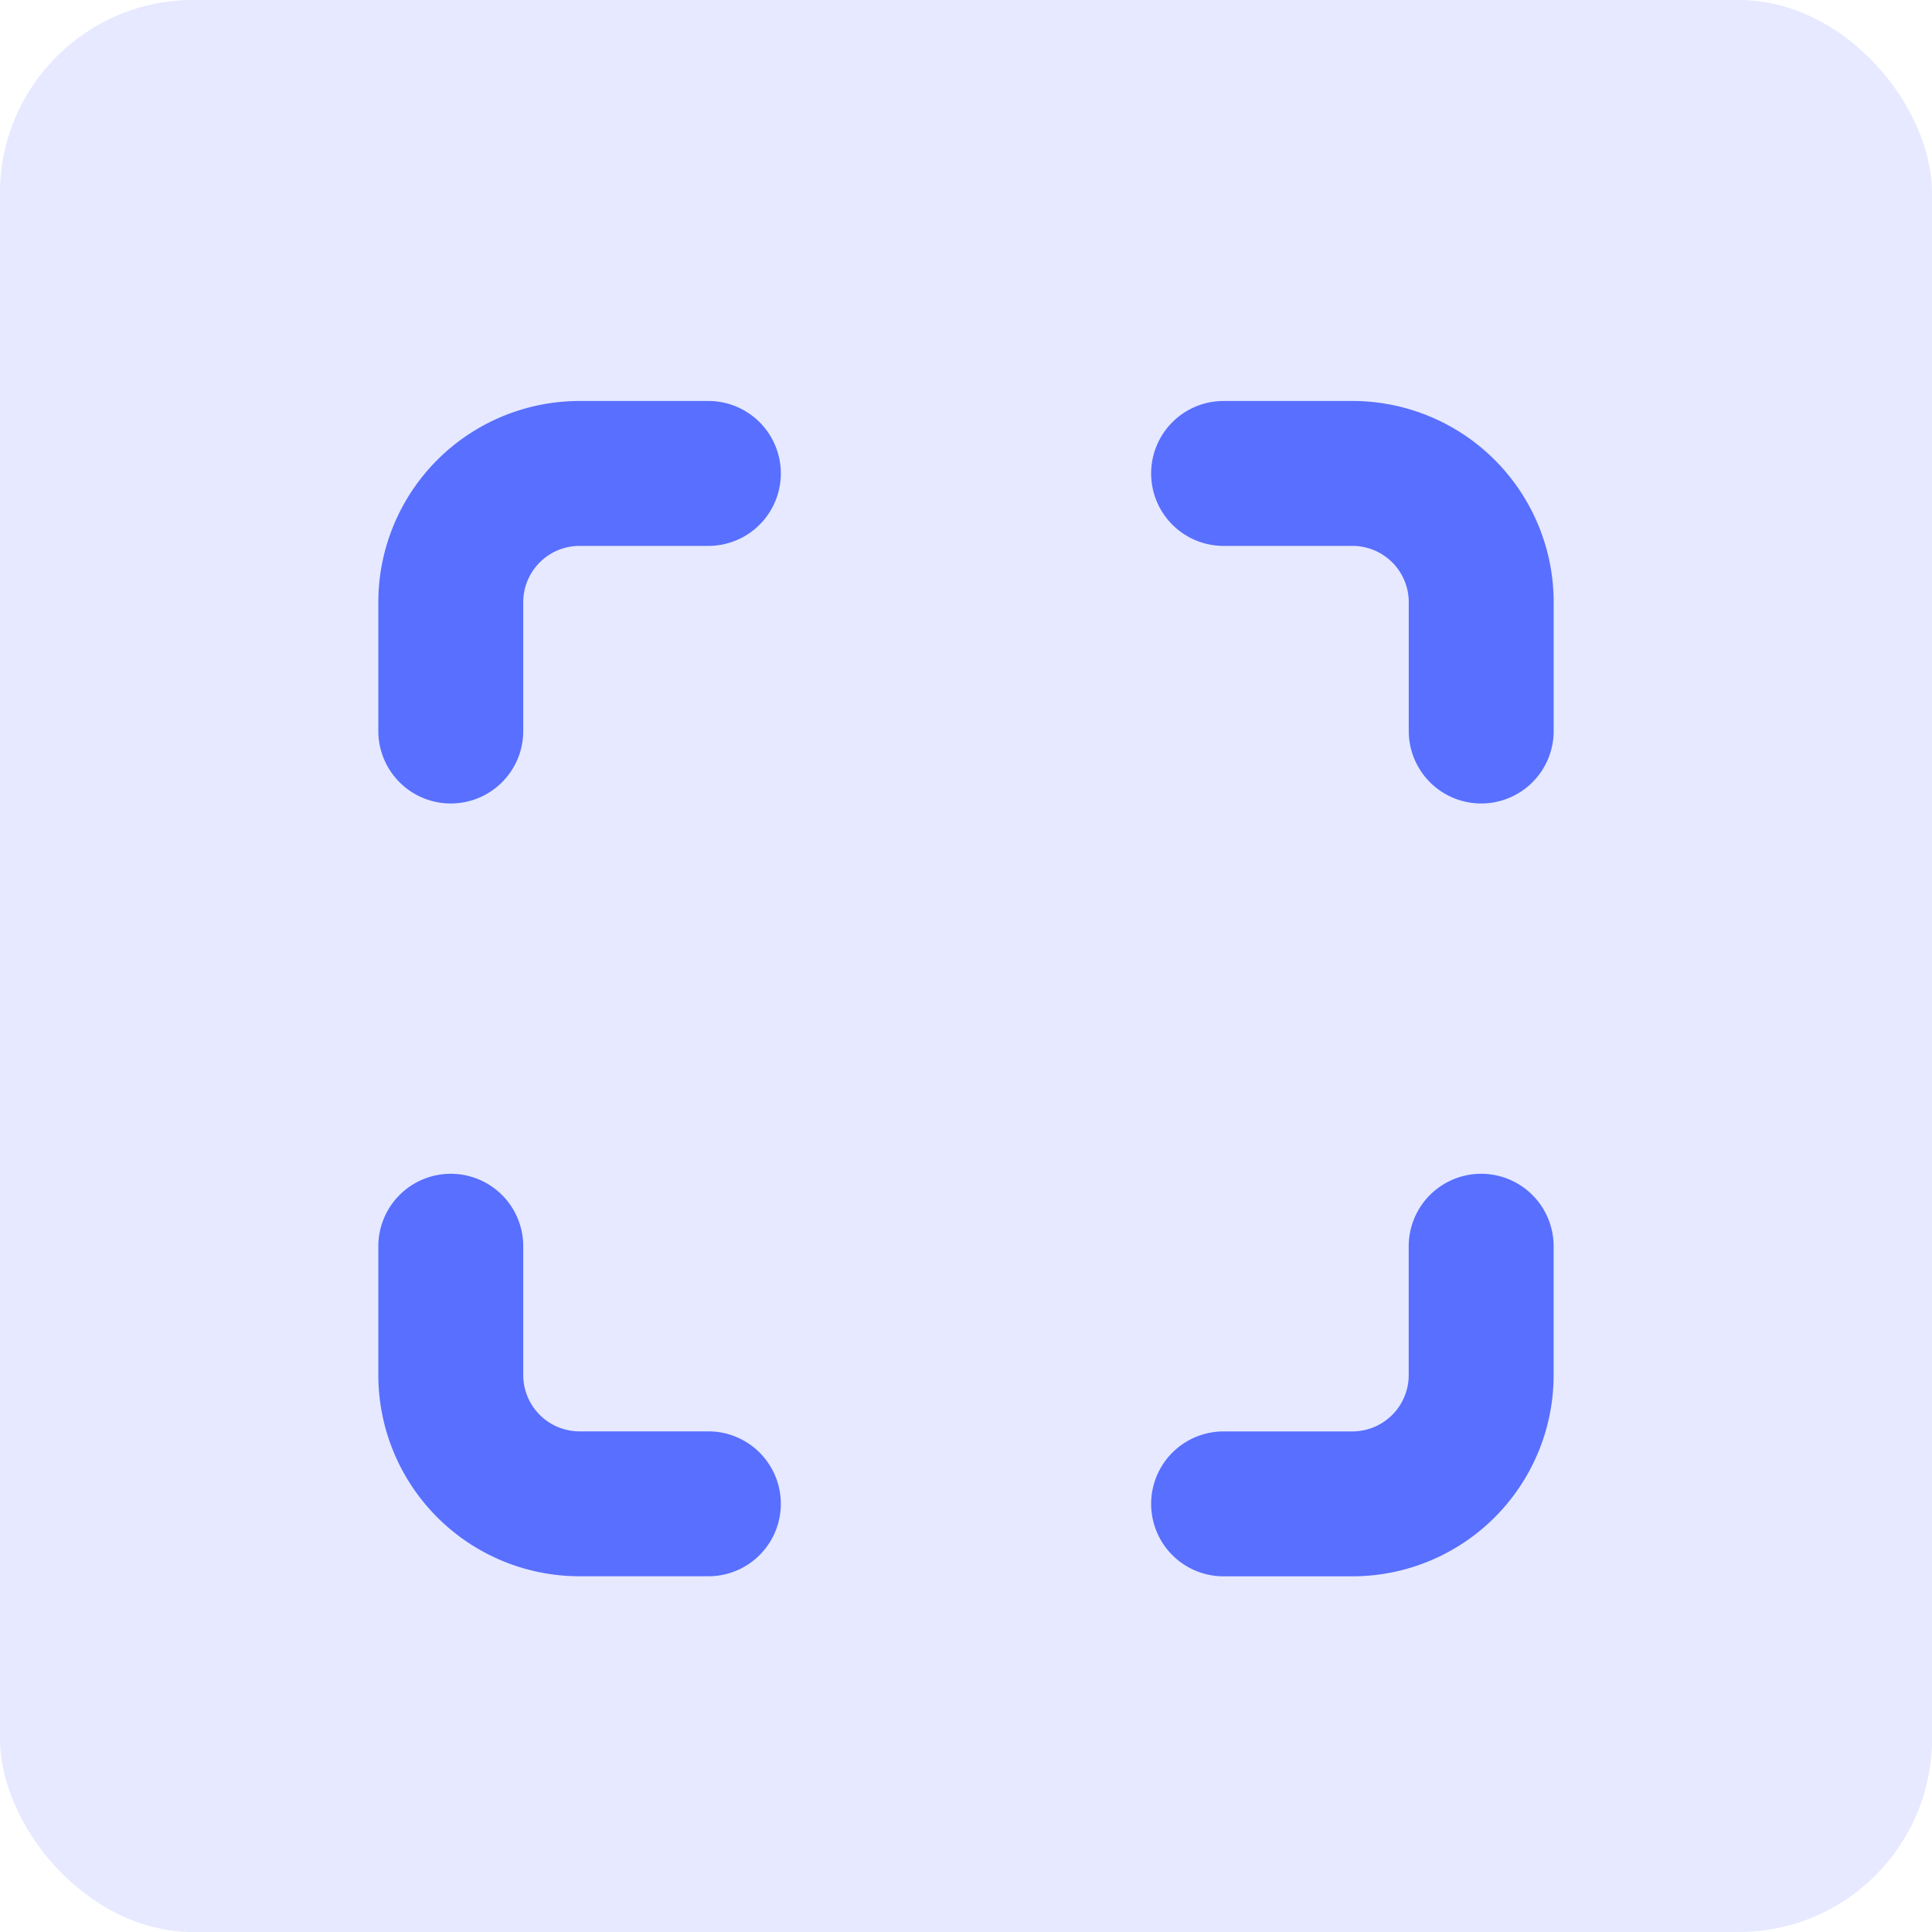 <svg id="Group_7463" data-name="Group 7463" xmlns="http://www.w3.org/2000/svg" width="40" height="40" viewBox="0 0 40 40">
  <rect id="Rectangle_13497" data-name="Rectangle 13497" width="40" height="40" rx="4" fill="#586fff" opacity="0.15"/>
  <g id="Group_7282" data-name="Group 7282" transform="translate(4 4.469)">
    <path id="Path_4289" data-name="Path 4289" d="M0,0H32V32H0Z" fill="none"/>
    <path id="Path_4290" data-name="Path 4290" d="M16,4h2.667a2.667,2.667,0,0,1,2.667,2.667V9.333" transform="translate(5.333 1.333)" fill="none" stroke="#586fff" stroke-linecap="round" stroke-linejoin="round" stroke-width="3"/>
    <path id="Path_4291" data-name="Path 4291" d="M21.333,16v2.667a2.667,2.667,0,0,1-2.667,2.667H16" transform="translate(5.333 5.333)" fill="none" stroke="#586fff" stroke-linecap="round" stroke-linejoin="round" stroke-width="3"/>
    <path id="Path_4292" data-name="Path 4292" d="M9.333,21.333H6.667A2.667,2.667,0,0,1,4,18.667V16" transform="translate(1.333 5.333)" fill="none" stroke="#586fff" stroke-linecap="round" stroke-linejoin="round" stroke-width="3"/>
    <path id="Path_4293" data-name="Path 4293" d="M4,9.333V6.667A2.667,2.667,0,0,1,6.667,4H9.333" transform="translate(1.333 1.333)" fill="none" stroke="#586fff" stroke-linecap="round" stroke-linejoin="round" stroke-width="3"/>
  </g>
</svg>